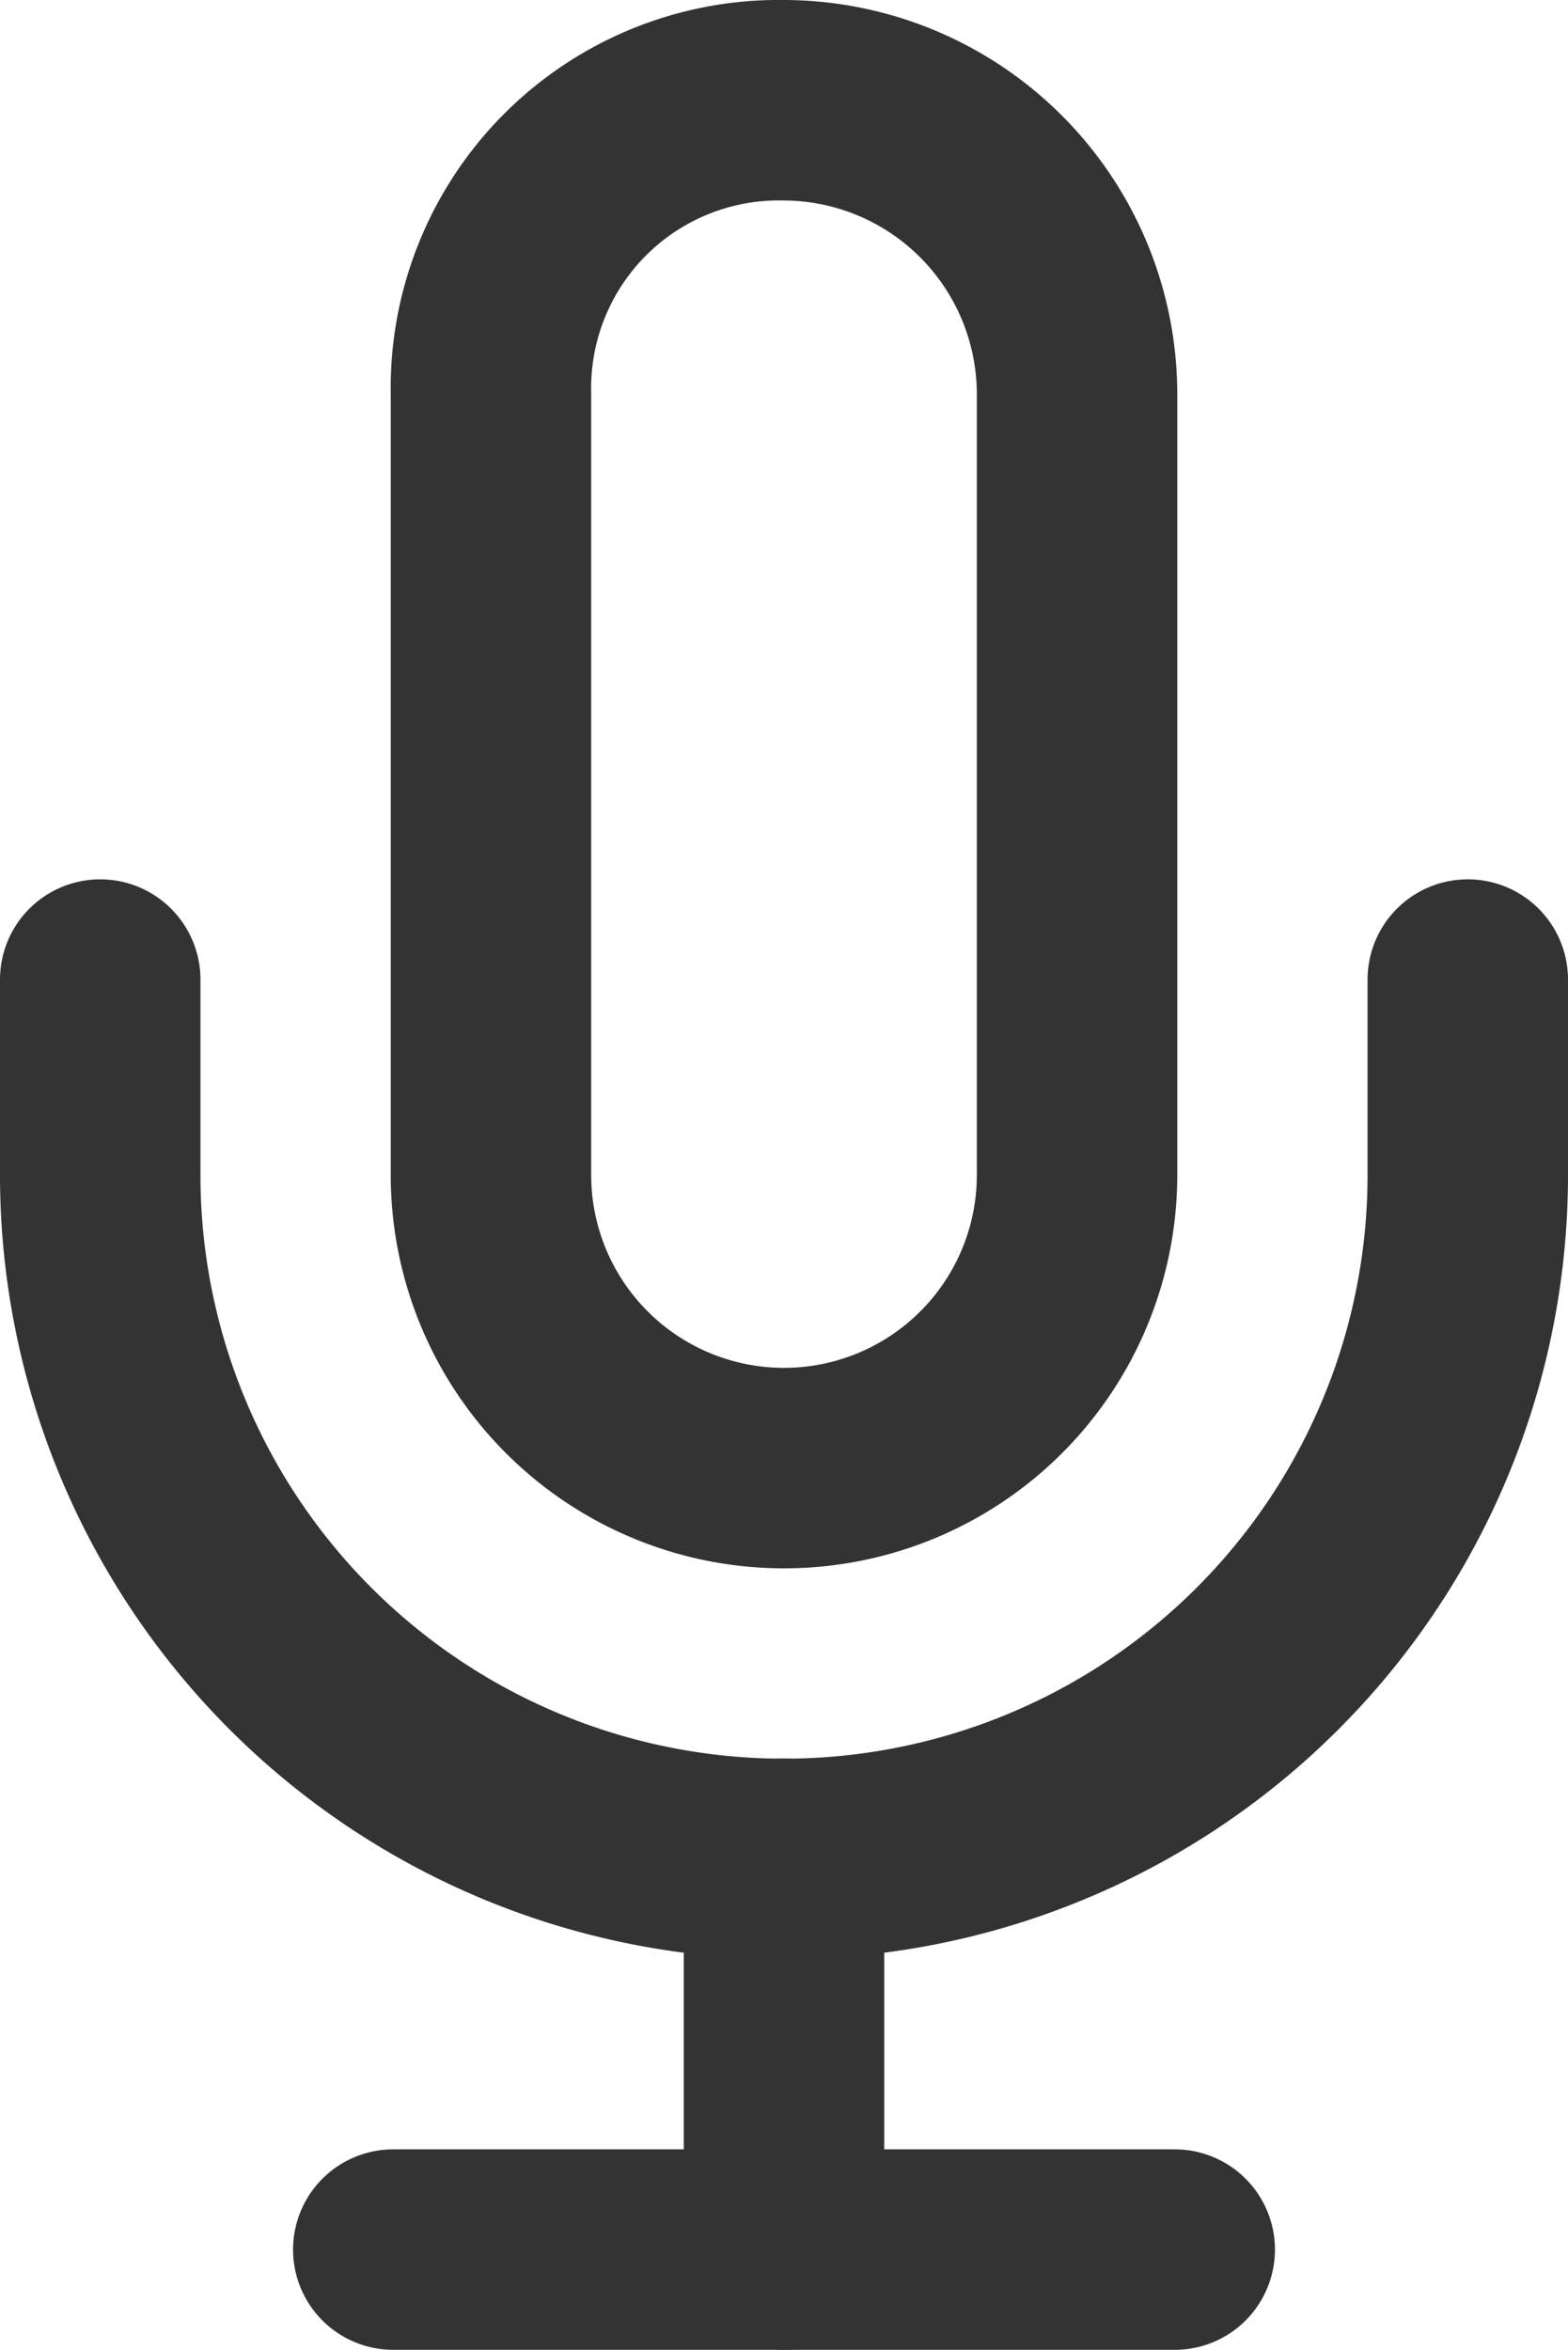 <svg xmlns="http://www.w3.org/2000/svg" width="11.734" height="17.581" viewBox="0 0 11.734 17.581">
  <g id="mic_1_" transform="translate(0.75 0.75)">
    <path id="Shape_736_" d="M1424.293,7.9a2.154,2.154,0,0,0-2.193,2.193v5.848a2.193,2.193,0,0,0,4.386,0V10.093A2.2,2.2,0,0,0,1424.293,7.9Z" transform="translate(-1419.176 -7.9)" fill="none" stroke="#333" stroke-linecap="round" stroke-linejoin="round" stroke-width="1.5"/>
    <path id="Shape_735_" d="M1428.334,16.9v1.462a5.117,5.117,0,0,1-10.234,0V16.9" transform="translate(-1418.1 -10.321)" fill="none" stroke="#333" stroke-linecap="round" stroke-linejoin="round" stroke-width="1.5"/>
    <path id="Shape_734_" d="M1425.1,25.9v2.924" transform="translate(-1419.983 -12.743)" fill="none" stroke="#333" stroke-linecap="round" stroke-linejoin="round" stroke-width="1.5"/>
    <path id="Shape_733_" d="M1421.1,29.9h5.848" transform="translate(-1418.907 -13.819)" fill="none" stroke="#333" stroke-linecap="round" stroke-linejoin="round" stroke-width="1.5"/>
  </g>
</svg>
